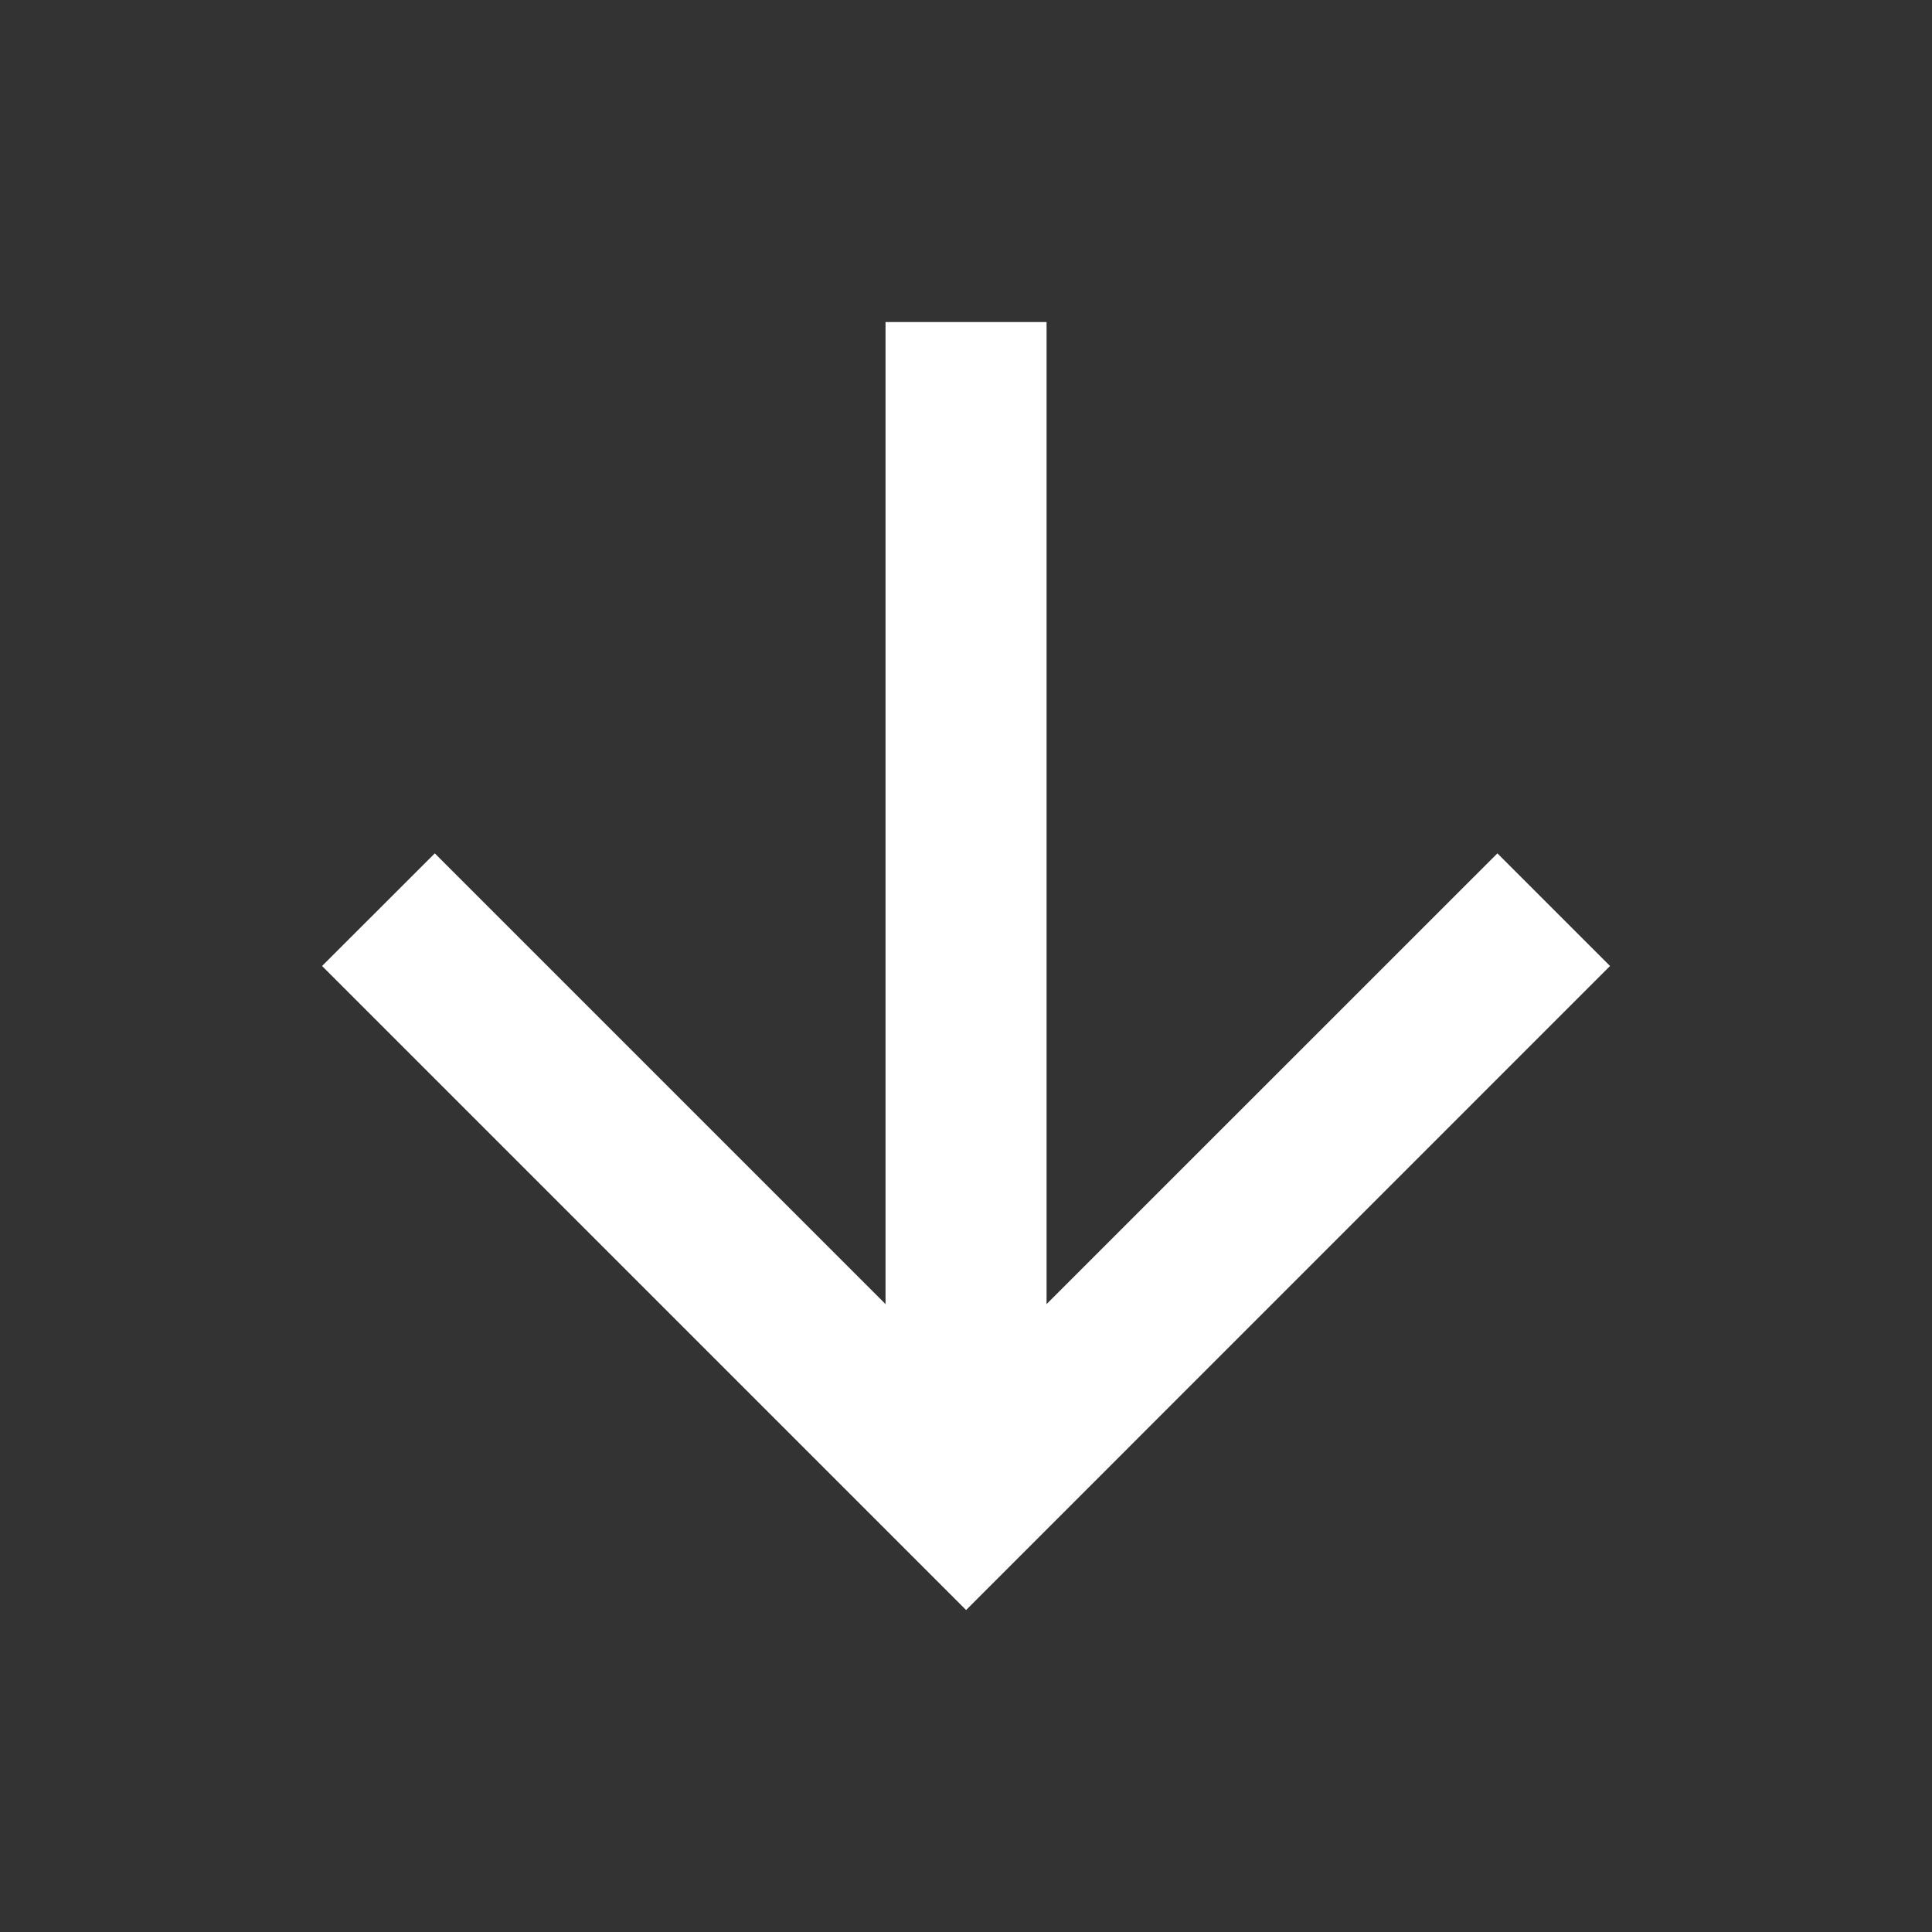 <svg width="20" height="20" viewBox="0 0 20 20" fill="none" xmlns="http://www.w3.org/2000/svg">
<rect x="0" y="0" width="20" height="20" fill="#333333" stroke="none"/>
<path fill-rule="evenodd" clip-rule="evenodd" d="M9.167 3.334L9.167 13.5L4.501 8.834L3.334 10L10.001 16.667L16.667 10L15.501 8.834L10.834 13.5L10.834 3.334L9.167 3.334Z" fill="white"/>
</svg>
